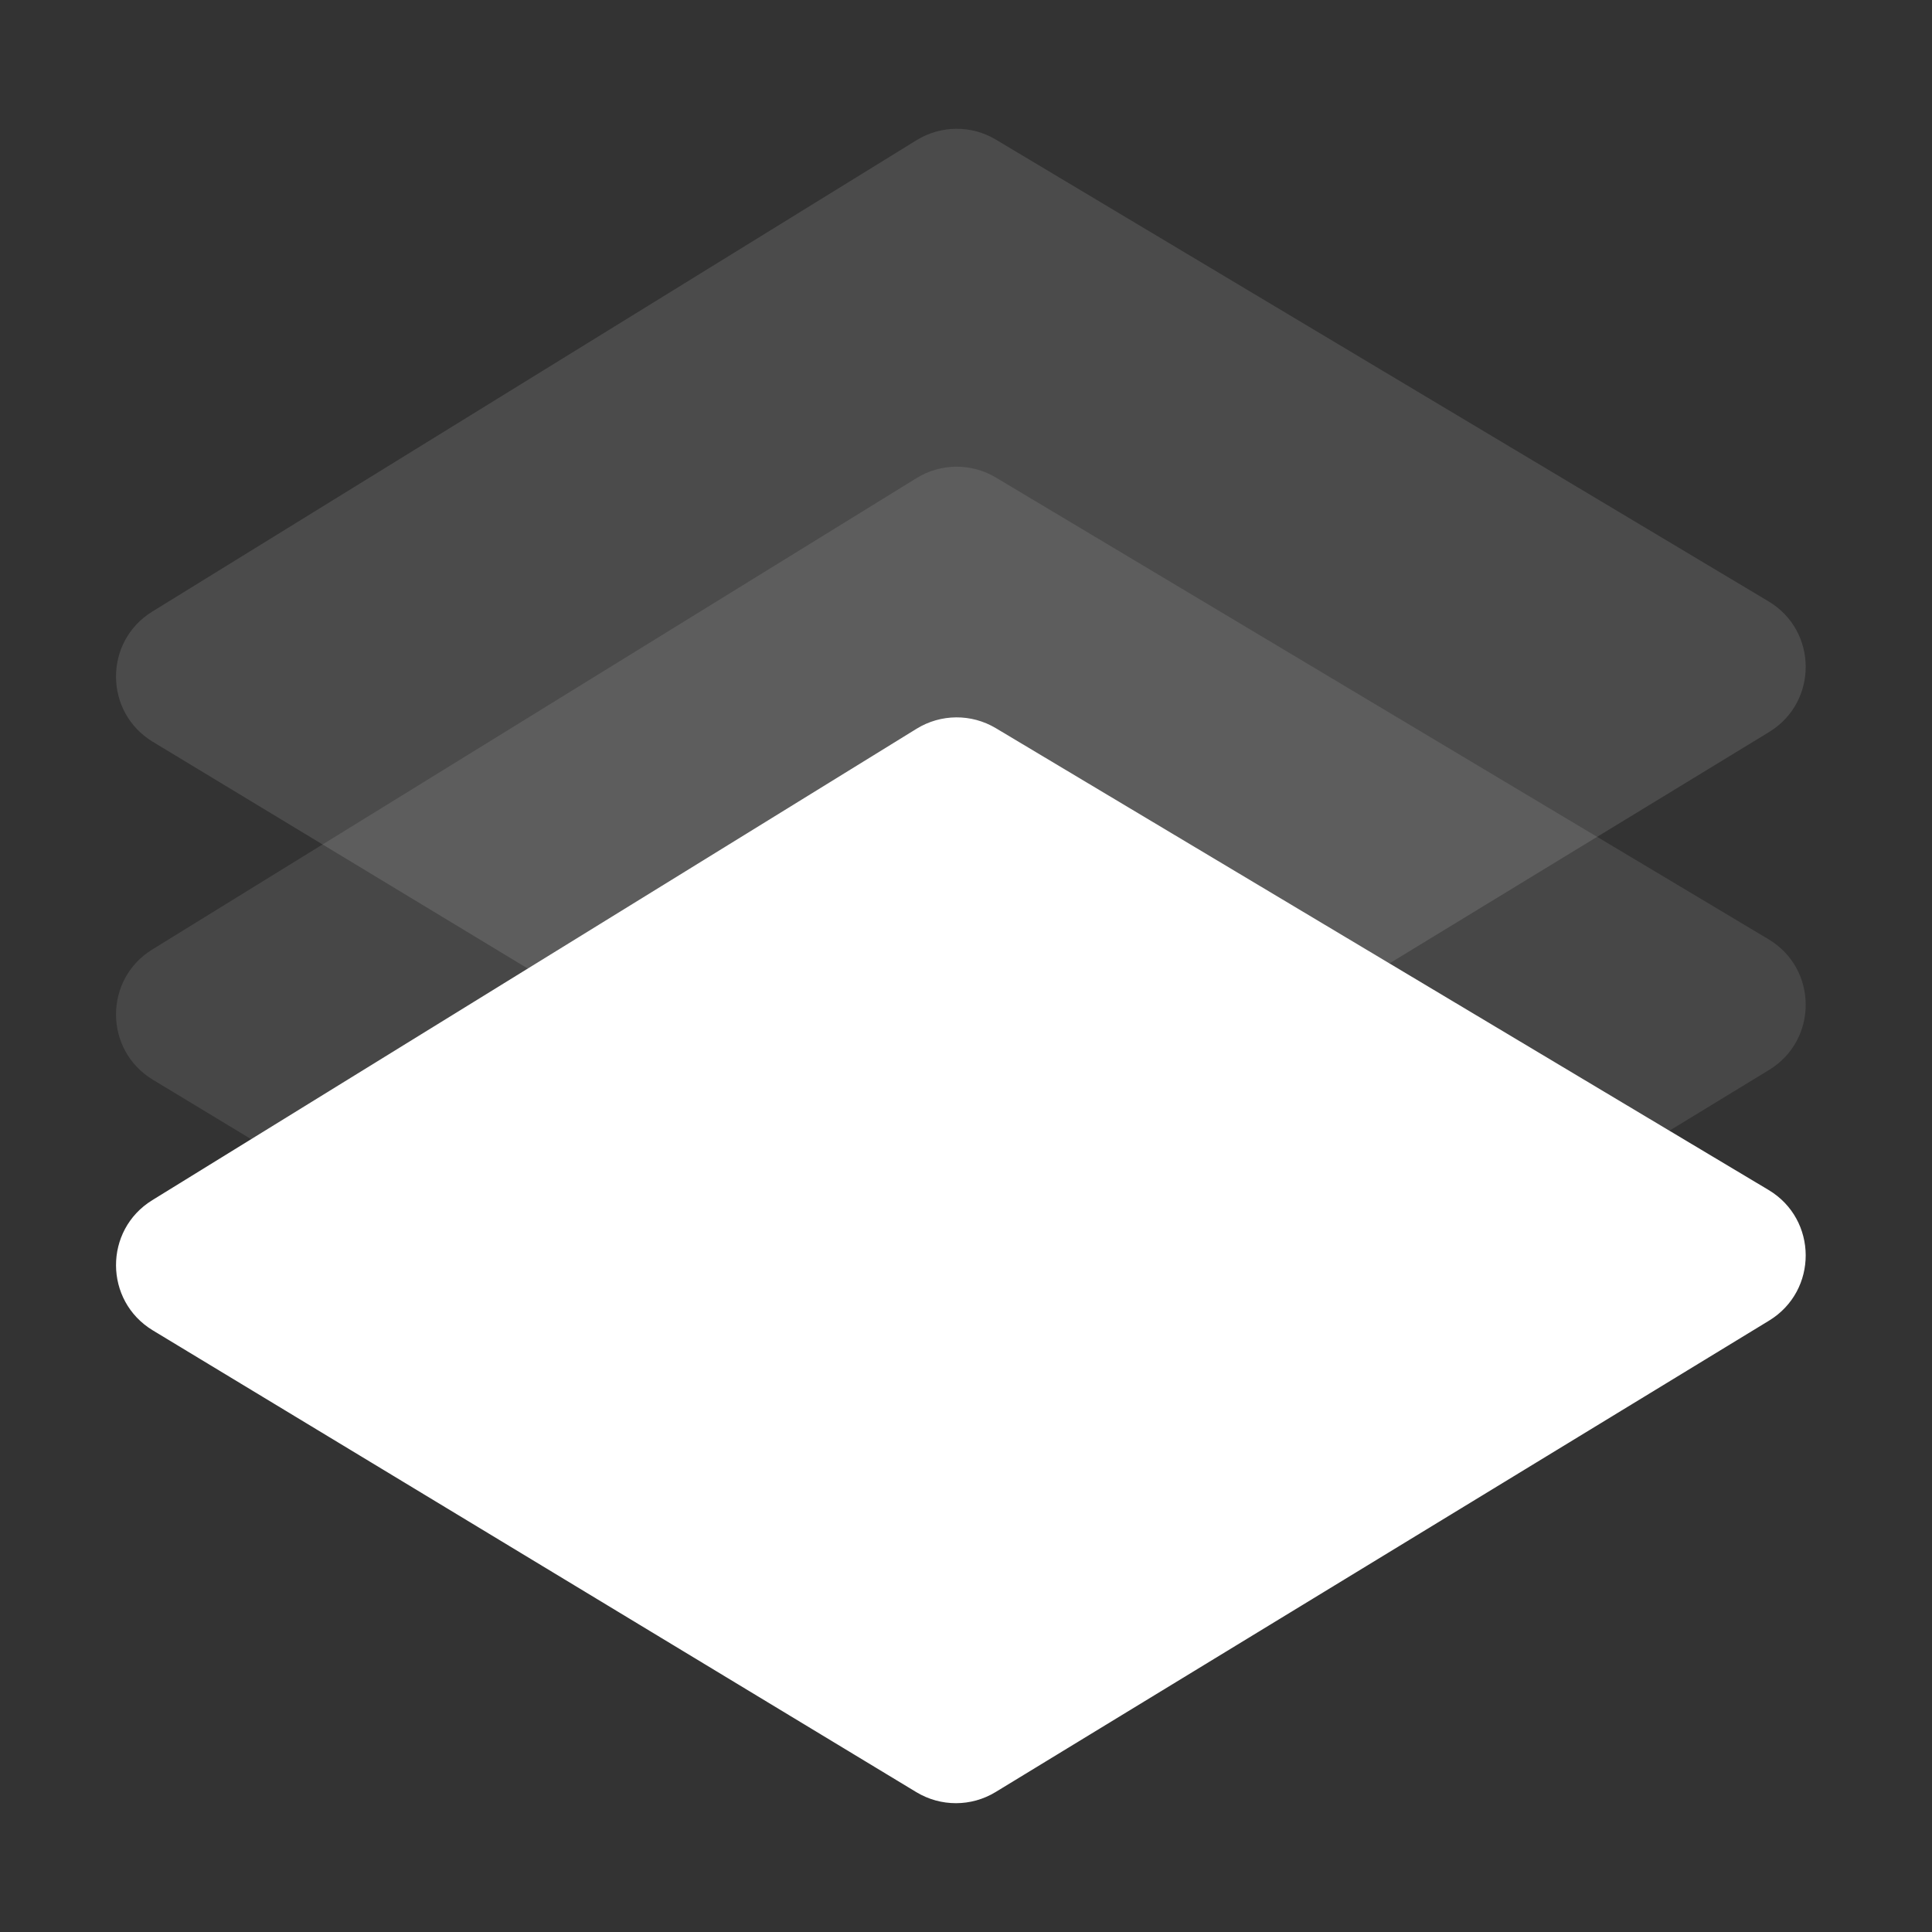 <svg fill="none" height="48" viewBox="0 0 48 48" width="48" xmlns="http://www.w3.org/2000/svg"><rect x="0" y="0" width="48" height="48" fill="#333333" stroke="none"/><g fill="#fff"><path d="m3.797 33.053c-1.213-.734-1.221-2.491-.014-3.235l18.99-11.713c.602-.371 1.36-.377 1.968-.014l19.198 11.473c1.225.732 1.232 2.503.014 3.246l-19.218 11.713c-.604.368-1.362.369-1.968.003z"/><path d="m3.797 26.825c-1.213-.734-1.221-2.491-.014-3.235l18.99-11.713c.602-.371 1.36-.377 1.968-.014l19.198 11.473c1.225.732 1.232 2.503.014 3.246l-19.218 11.712c-.604.368-1.362.369-1.968.003z" opacity=".1"/><path d="m3.797 18.43c-1.213-.734-1.221-2.491-.014-3.235l18.99-11.713c.602-.371 1.36-.377 1.968-.014l19.198 11.473c1.225.732 1.232 2.503.014 3.246l-19.218 11.712c-.604.368-1.362.369-1.968.003z" opacity=".12"/></g></svg>
